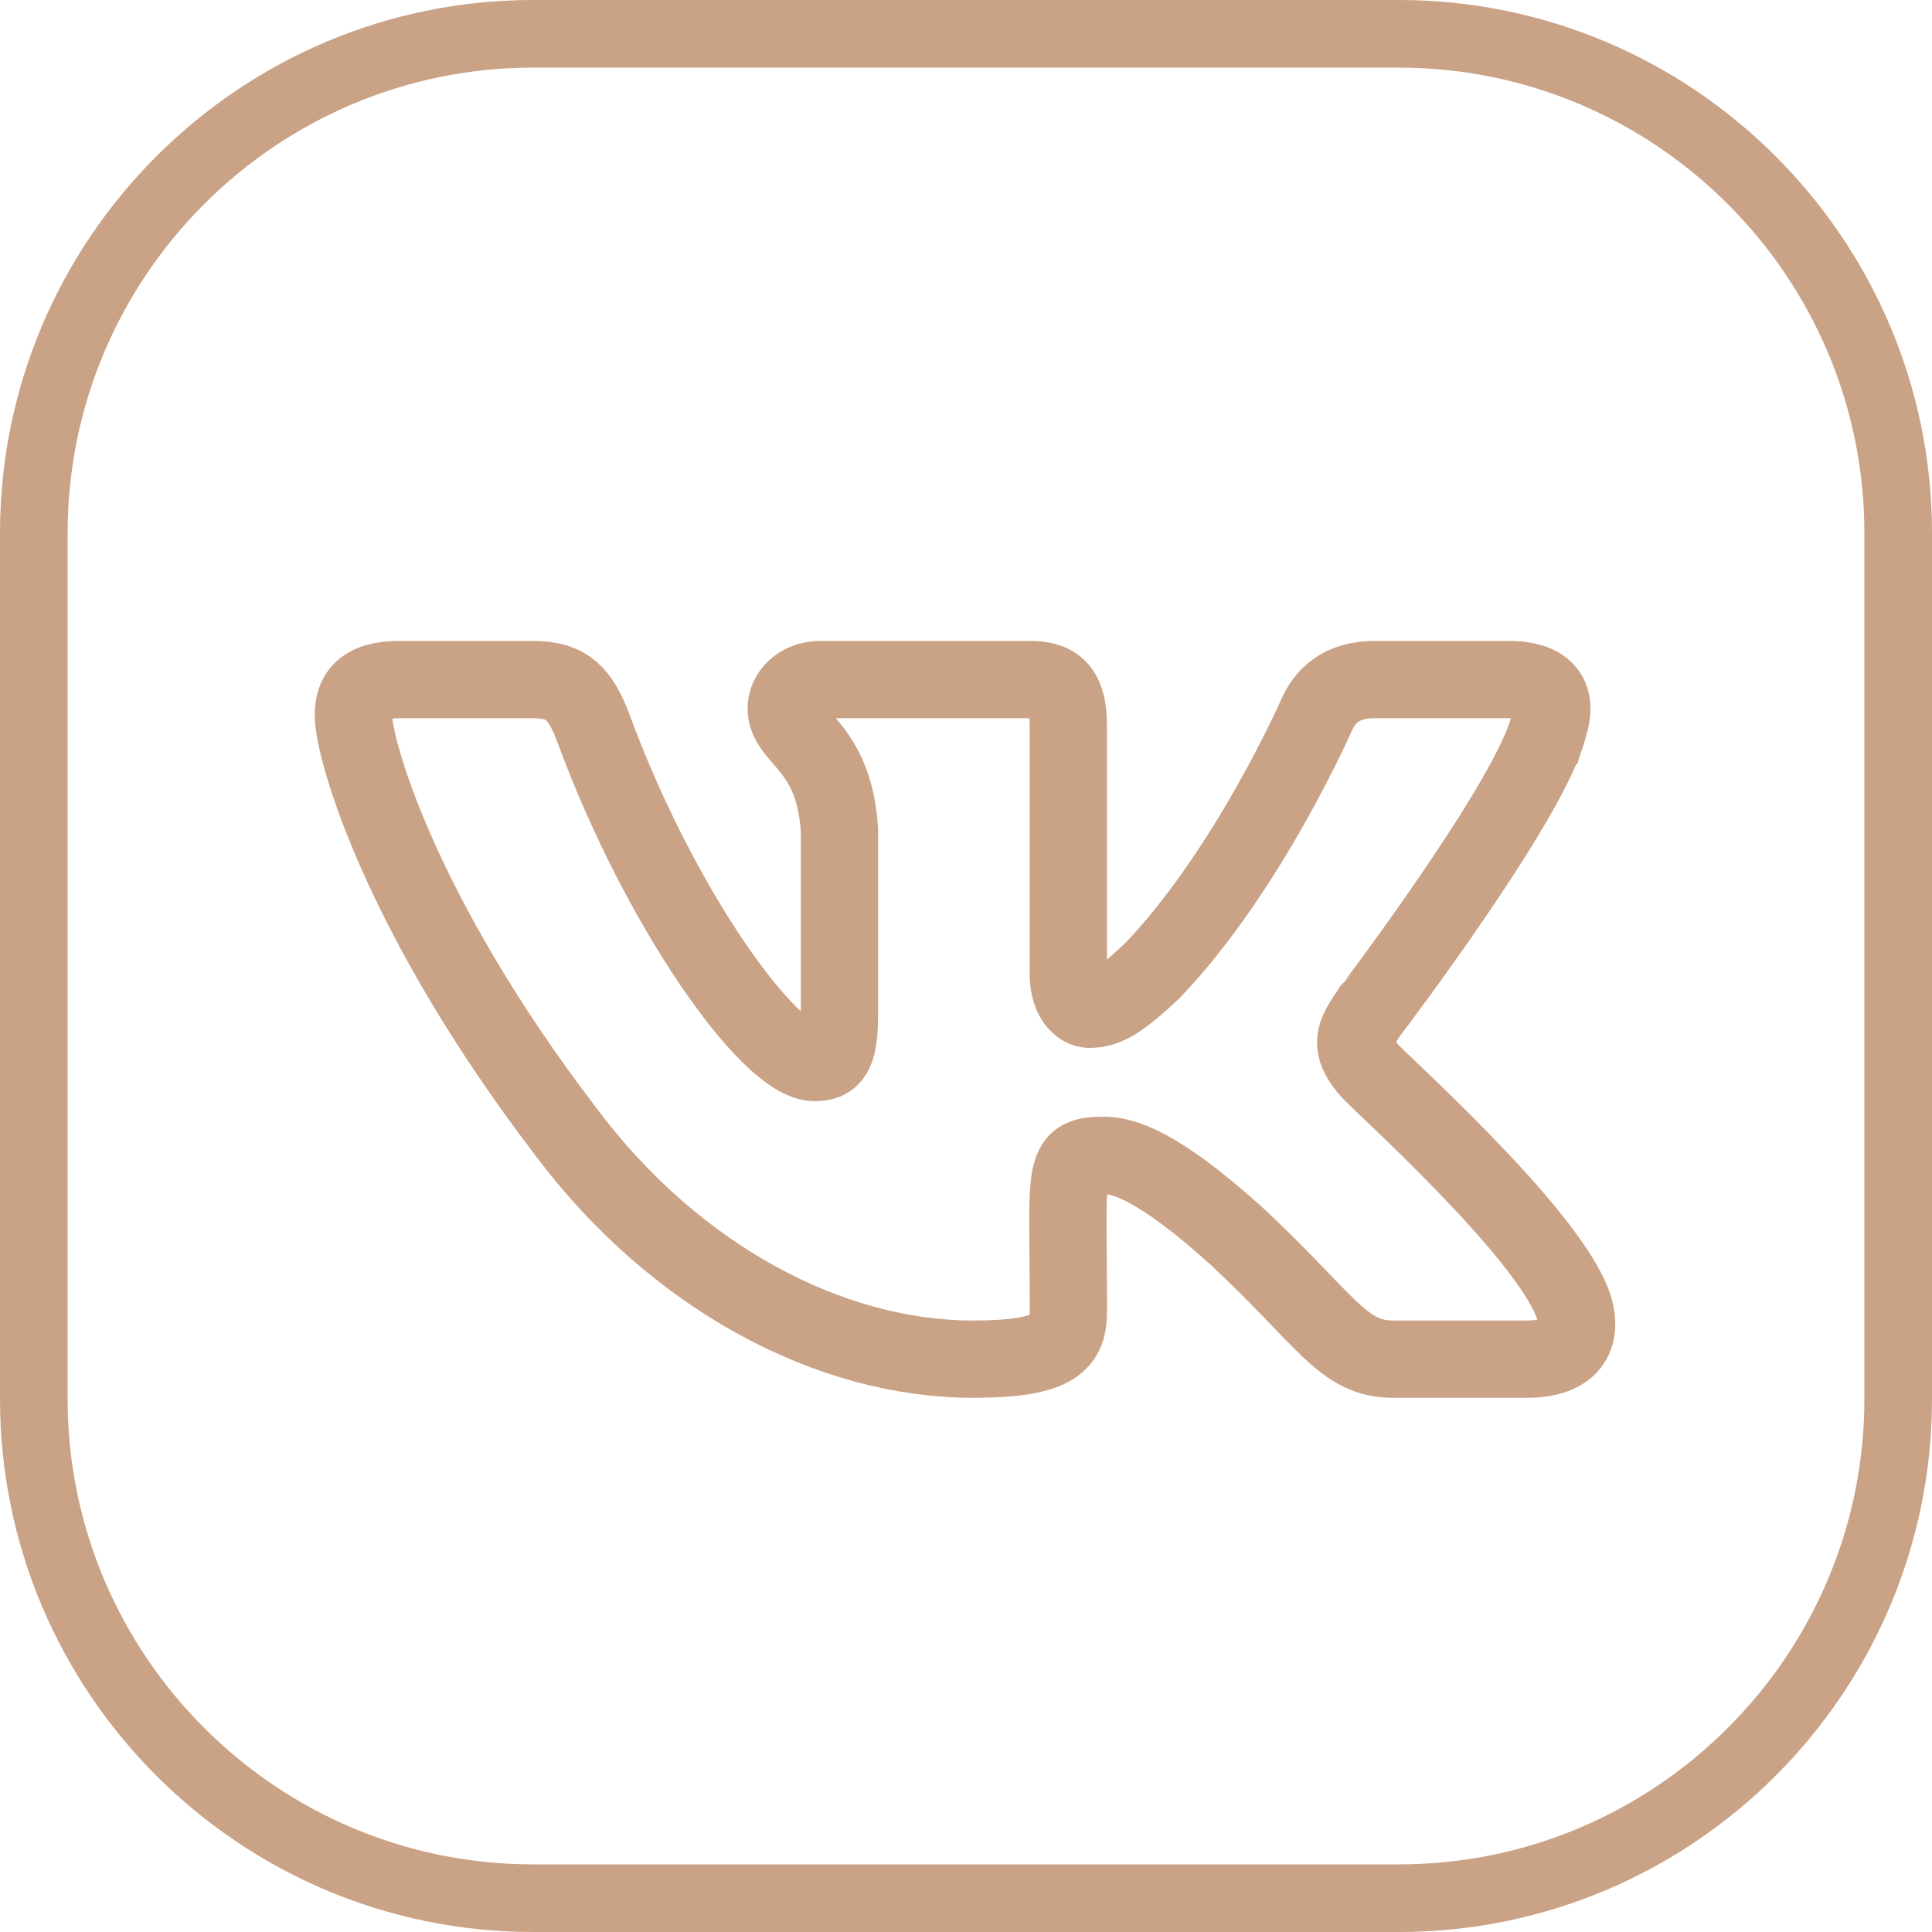 <?xml version="1.0" encoding="UTF-8"?> <svg xmlns="http://www.w3.org/2000/svg" width="20" height="20" viewBox="0 0 20 20" fill="none"> <path d="M5.519 0.35L14.481 0.35C17.331 0.35 19.65 2.669 19.65 5.519V14.481C19.65 17.331 17.331 19.65 14.481 19.65H5.519C2.669 19.65 0.35 17.331 0.35 14.481L0.35 5.519C0.35 2.669 2.669 0.35 5.519 0.35Z" stroke="#CAA285" stroke-width="0.7"></path> <path d="M14.166 11.069C13.961 10.823 14.02 10.713 14.166 10.493C14.169 10.491 15.859 8.267 16.033 7.512L16.034 7.512C16.121 7.237 16.034 7.035 15.616 7.035H14.231C13.879 7.035 13.716 7.208 13.629 7.402C13.629 7.402 12.924 9.009 11.927 10.051C11.605 10.352 11.456 10.448 11.28 10.448C11.194 10.448 11.059 10.352 11.059 10.077V7.512C11.059 7.182 10.961 7.035 10.669 7.035H8.492C8.271 7.035 8.139 7.189 8.139 7.332C8.139 7.644 8.638 7.716 8.69 8.596V10.504C8.69 10.922 8.61 10.999 8.433 10.999C7.963 10.999 6.82 9.385 6.143 7.538C6.007 7.18 5.873 7.035 5.518 7.035H4.133C3.738 7.035 3.658 7.209 3.658 7.403C3.658 7.746 4.129 9.449 5.847 11.701C6.992 13.237 8.604 14.07 10.071 14.07C10.953 14.07 11.06 13.885 11.06 13.567C11.06 12.099 10.981 11.96 11.422 11.96C11.627 11.96 11.98 12.056 12.803 12.798C13.744 13.677 13.898 14.07 14.425 14.07H15.809C16.204 14.07 16.404 13.885 16.289 13.52C16.026 12.753 14.246 11.175 14.166 11.069V11.069Z" stroke="#CAA285" stroke-width="0.8"></path> </svg> 
